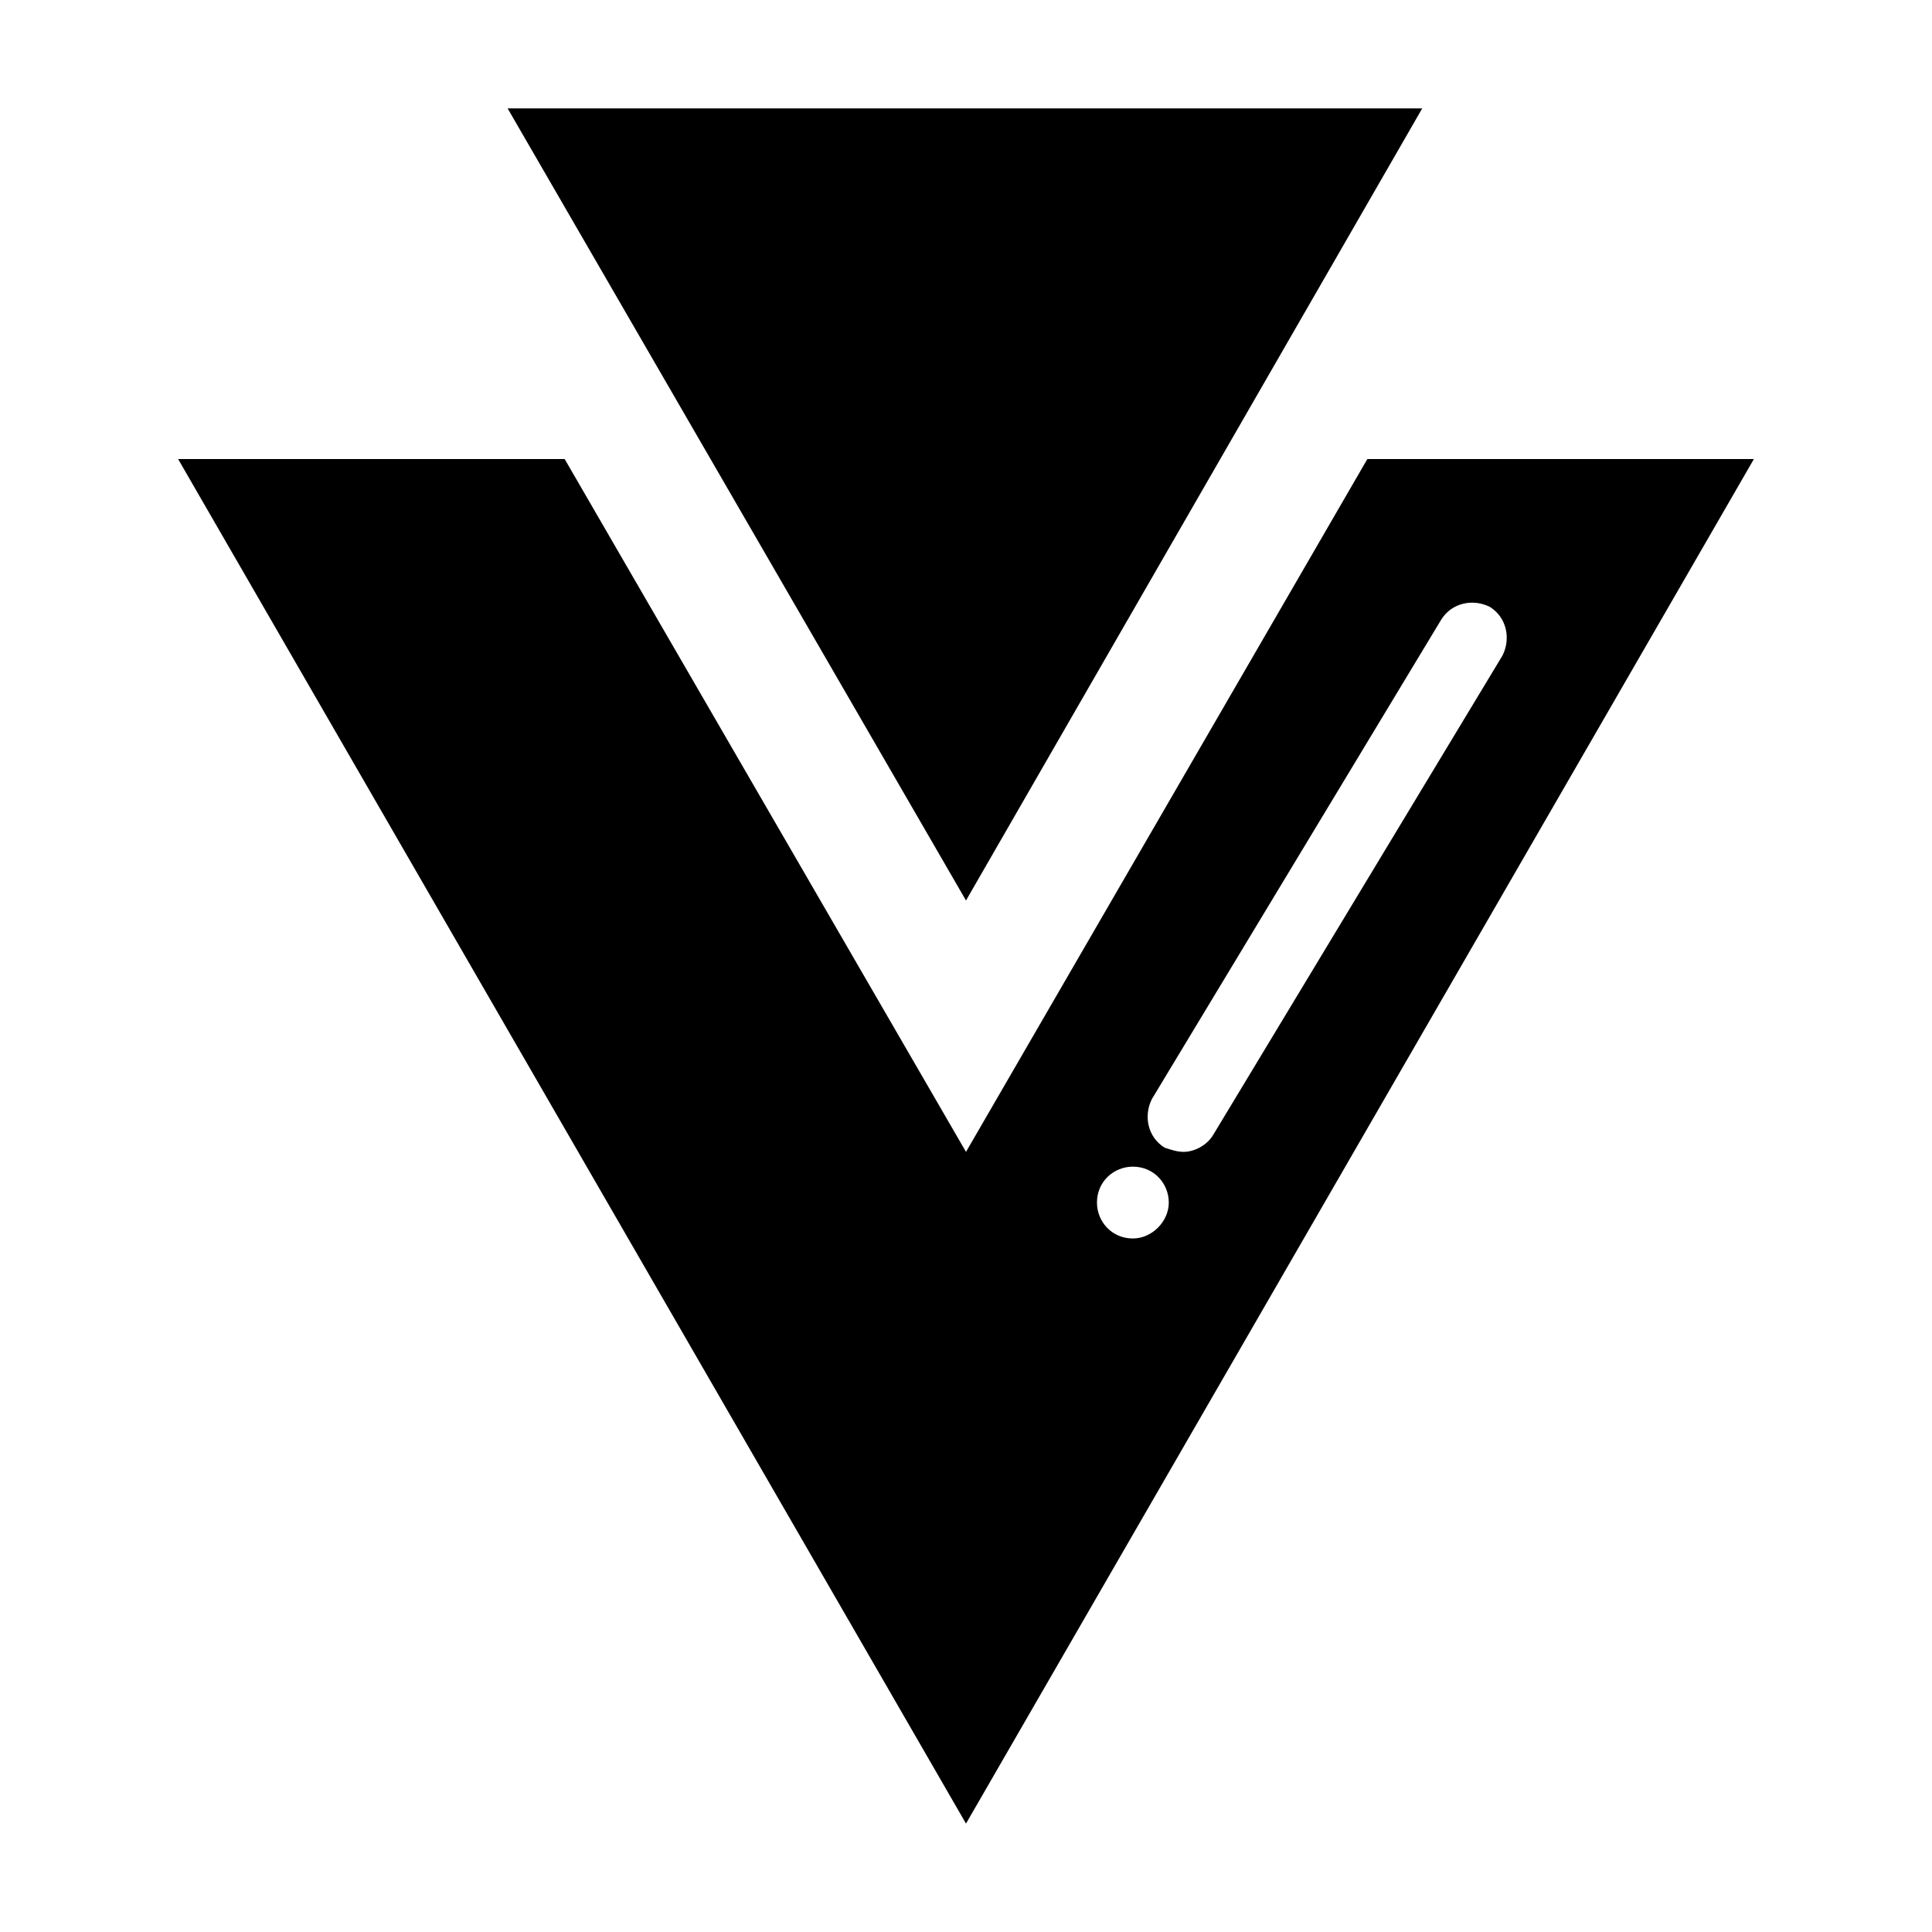 <?xml version="1.0" encoding="UTF-8"?>
<!-- Uploaded to: SVG Repo, www.svgrepo.com, Generator: SVG Repo Mixer Tools -->
<svg fill="#000000" width="800px" height="800px" version="1.1" viewBox="144 144 512 512" xmlns="http://www.w3.org/2000/svg">
 <g>
  <path d="m400 382.64-121.48-209.92h242.39z"/>
  <path d="m506.36 265.65-106.36 183.61-106.36-183.61h-102.44l208.8 361.62 208.8-361.62zm-62.137 206.56c-5.598 0-9.516-4.477-9.516-9.516 0-5.598 4.477-9.516 9.516-9.516 5.598 0 9.516 4.477 9.516 9.516 0 5.039-4.477 9.516-9.516 9.516zm21.27-27.43c-1.68 2.801-5.039 4.477-7.836 4.477-1.68 0-3.359-0.559-5.039-1.121-4.477-2.801-5.598-8.398-3.359-12.875l76.691-127.07c2.801-4.477 8.398-5.598 12.875-3.359 4.477 2.801 5.598 8.398 3.359 12.875z"/>
 </g>
</svg>